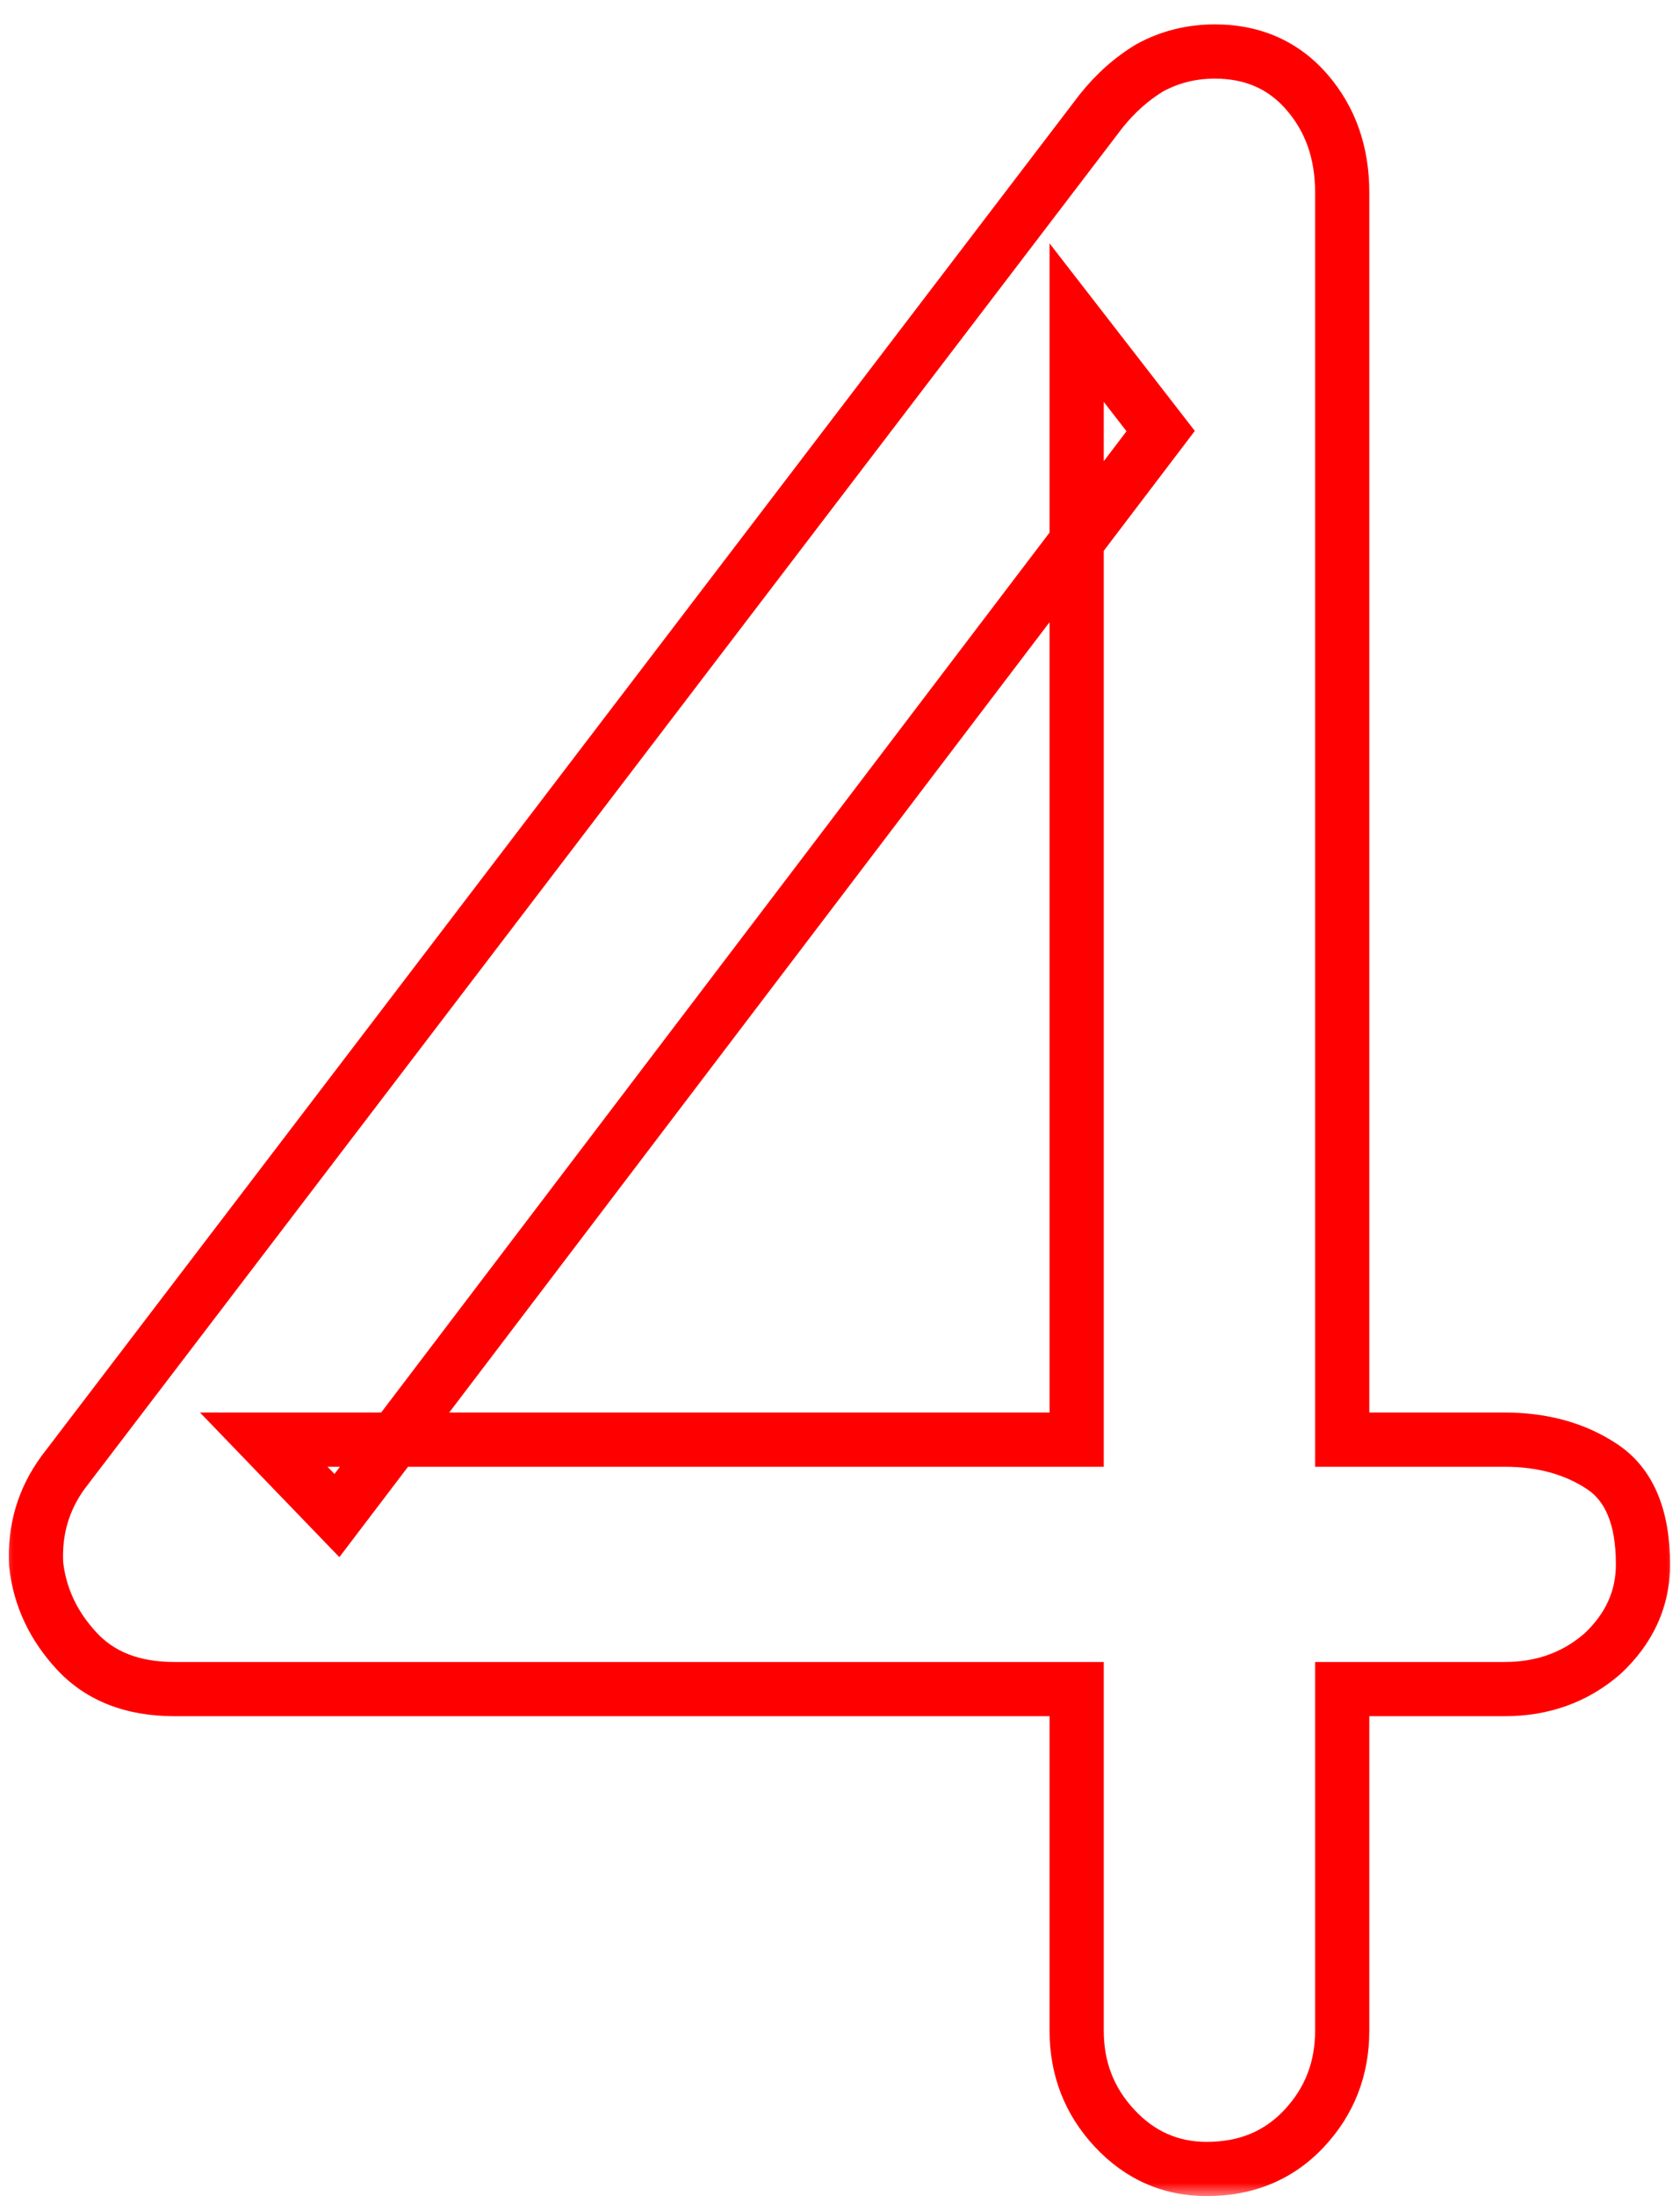 <?xml version="1.0" encoding="UTF-8"?> <svg xmlns="http://www.w3.org/2000/svg" width="62" height="81" viewBox="0 0 62 81" fill="none"><mask id="path-1-outside-1_2184_37" maskUnits="userSpaceOnUse" x="0" y="0" width="62" height="81" fill="black"><rect fill="white" width="62" height="81"></rect><path d="M44.534 80C43.201 80 42.067 79.5 41.134 78.5C40.201 77.5 39.734 76.3 39.734 74.9V62.3H6.434C4.901 62.3 3.701 61.833 2.834 60.9C1.967 59.967 1.467 58.9 1.334 57.7C1.267 56.433 1.601 55.3 2.334 54.3L40.634 4.1C41.167 3.433 41.767 2.9 42.434 2.5C43.167 2.1 43.967 1.9 44.834 1.9C46.234 1.9 47.367 2.4 48.234 3.4C49.101 4.4 49.534 5.633 49.534 7.1V53.1H55.534C56.934 53.1 58.134 53.433 59.134 54.1C60.134 54.767 60.634 55.967 60.634 57.7C60.634 58.967 60.134 60.067 59.134 61C58.134 61.867 56.934 62.3 55.534 62.3H49.534V74.9C49.534 76.3 49.067 77.5 48.134 78.5C47.201 79.5 46.001 80 44.534 80ZM12.434 55.9L9.734 53.1H39.734V11.9L42.834 15.9L12.434 55.9Z"></path></mask><path d="M39.734 62.3H40.734V61.3H39.734V62.3ZM2.834 60.9L3.567 60.219L3.567 60.219L2.834 60.9ZM1.334 57.7L0.335 57.753L0.337 57.782L0.34 57.81L1.334 57.7ZM2.334 54.3L1.539 53.693L1.533 53.701L1.528 53.709L2.334 54.3ZM40.634 4.1L39.853 3.475L39.846 3.484L39.839 3.493L40.634 4.1ZM42.434 2.5L41.955 1.622L41.937 1.632L41.919 1.643L42.434 2.5ZM49.534 53.1H48.534V54.1H49.534V53.1ZM59.134 54.1L59.689 53.268L59.689 53.268L59.134 54.1ZM59.134 61L59.789 61.756L59.803 61.744L59.816 61.731L59.134 61ZM49.534 62.3V61.3H48.534V62.3H49.534ZM12.434 55.9L11.714 56.594L12.524 57.434L13.23 56.505L12.434 55.9ZM9.734 53.1V52.1H7.381L9.014 53.794L9.734 53.1ZM39.734 53.1V54.1H40.734V53.1H39.734ZM39.734 11.9L40.524 11.287L38.734 8.977V11.9H39.734ZM42.834 15.9L43.63 16.505L44.094 15.894L43.624 15.287L42.834 15.9ZM44.534 80V79C43.486 79 42.615 78.621 41.865 77.818L41.134 78.5L40.403 79.182C41.52 80.379 42.915 81 44.534 81V80ZM41.134 78.5L41.865 77.818C41.109 77.008 40.734 76.053 40.734 74.9H39.734H38.734C38.734 76.547 39.292 77.992 40.403 79.182L41.134 78.5ZM39.734 74.9H40.734V62.3H39.734H38.734V74.9H39.734ZM39.734 62.3V61.3H6.434V62.3V63.3H39.734V62.3ZM6.434 62.3V61.3C5.117 61.3 4.206 60.908 3.567 60.219L2.834 60.9L2.101 61.58C3.195 62.758 4.684 63.3 6.434 63.3V62.3ZM2.834 60.9L3.567 60.219C2.837 59.434 2.436 58.564 2.328 57.59L1.334 57.7L0.34 57.81C0.498 59.236 1.097 60.499 2.101 61.58L2.834 60.9ZM1.334 57.7L2.333 57.647C2.278 56.605 2.547 55.701 3.14 54.891L2.334 54.3L1.528 53.709C0.654 54.899 0.257 56.261 0.335 57.753L1.334 57.7ZM2.334 54.3L3.129 54.907L41.429 4.707L40.634 4.1L39.839 3.493L1.539 53.693L2.334 54.3ZM40.634 4.1L41.415 4.725C41.881 4.142 42.393 3.691 42.949 3.357L42.434 2.5L41.919 1.643C41.141 2.109 40.453 2.725 39.853 3.475L40.634 4.1ZM42.434 2.5L42.913 3.378C43.494 3.061 44.128 2.9 44.834 2.9V1.9V0.9C43.806 0.9 42.841 1.139 41.955 1.622L42.434 2.5ZM44.834 1.9V2.9C45.963 2.9 46.814 3.288 47.478 4.055L48.234 3.4L48.99 2.745C47.921 1.512 46.505 0.9 44.834 0.9V1.9ZM48.234 3.4L47.478 4.055C48.17 4.853 48.534 5.846 48.534 7.1H49.534H50.534C50.534 5.421 50.031 3.947 48.99 2.745L48.234 3.4ZM49.534 7.1H48.534V53.1H49.534H50.534V7.1H49.534ZM49.534 53.1V54.1H55.534V53.1V52.1H49.534V53.1ZM55.534 53.1V54.1C56.77 54.1 57.769 54.392 58.579 54.932L59.134 54.1L59.689 53.268C58.499 52.475 57.098 52.1 55.534 52.1V53.1ZM59.134 54.1L58.579 54.932C59.191 55.34 59.634 56.142 59.634 57.7H60.634H61.634C61.634 55.791 61.077 54.194 59.689 53.268L59.134 54.1ZM60.634 57.7H59.634C59.634 58.666 59.267 59.508 58.452 60.269L59.134 61L59.816 61.731C61.001 60.626 61.634 59.268 61.634 57.7H60.634ZM59.134 61L58.479 60.244C57.672 60.944 56.709 61.3 55.534 61.3V62.3V63.3C57.159 63.3 58.596 62.79 59.789 61.756L59.134 61ZM55.534 62.3V61.3H49.534V62.3V63.3H55.534V62.3ZM49.534 62.3H48.534V74.9H49.534H50.534V62.3H49.534ZM49.534 74.9H48.534C48.534 76.053 48.159 77.008 47.403 77.818L48.134 78.5L48.865 79.182C49.976 77.992 50.534 76.547 50.534 74.9H49.534ZM48.134 78.5L47.403 77.818C46.673 78.599 45.746 79 44.534 79V80V81C46.255 81 47.728 80.401 48.865 79.182L48.134 78.5ZM12.434 55.9L13.154 55.206L10.454 52.406L9.734 53.1L9.014 53.794L11.714 56.594L12.434 55.9ZM9.734 53.1V54.1H39.734V53.1V52.1H9.734V53.1ZM39.734 53.1H40.734V11.9H39.734H38.734V53.1H39.734ZM39.734 11.9L38.944 12.513L42.044 16.513L42.834 15.9L43.624 15.287L40.524 11.287L39.734 11.9ZM42.834 15.9L42.038 15.295L11.638 55.295L12.434 55.9L13.23 56.505L43.63 16.505L42.834 15.9Z" fill="#FF0000" mask="url(#path-1-outside-1_2184_37)"></path></svg> 